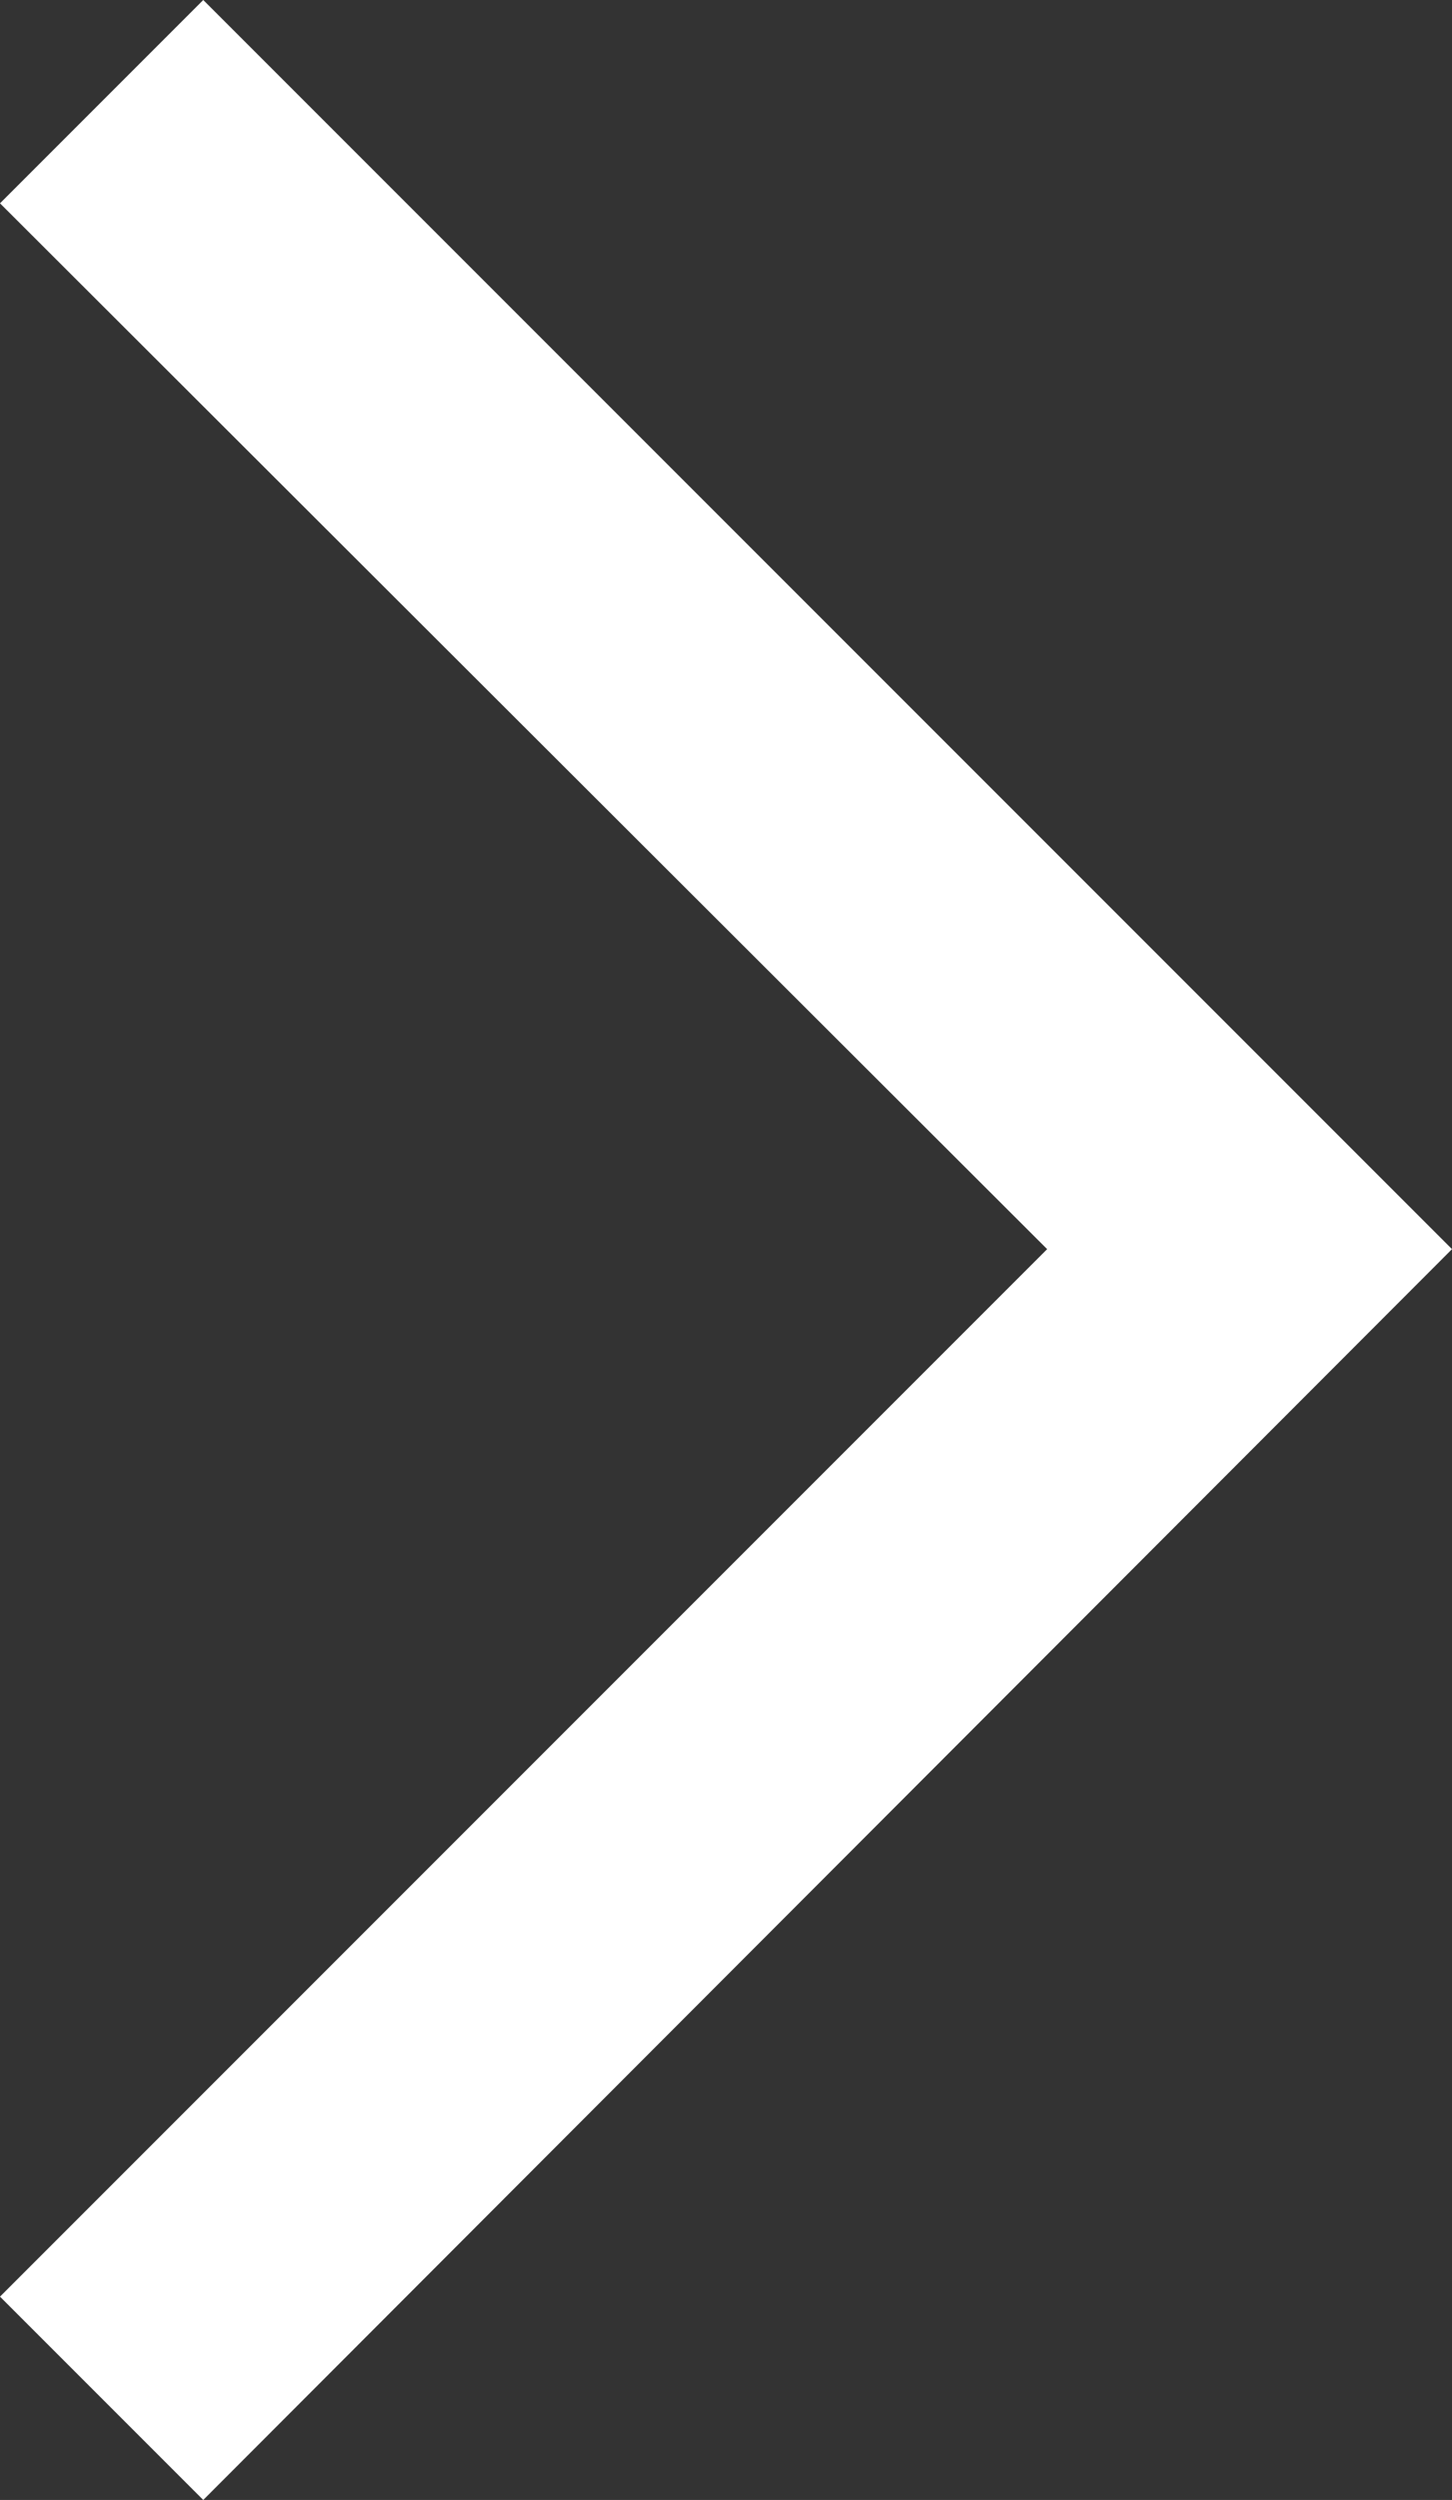 <svg height="84.766" viewBox="0 0 49.249 84.766" width="49.249" xmlns="http://www.w3.org/2000/svg"><rect x="0" y="0" width="49.249" height="84.766" fill="#333333" stroke="none"/><path d="m6.894 84.766-6.894-6.894 35.517-35.517-35.517-35.461 6.894-6.894 42.355 42.355z" fill="#fff"/></svg>